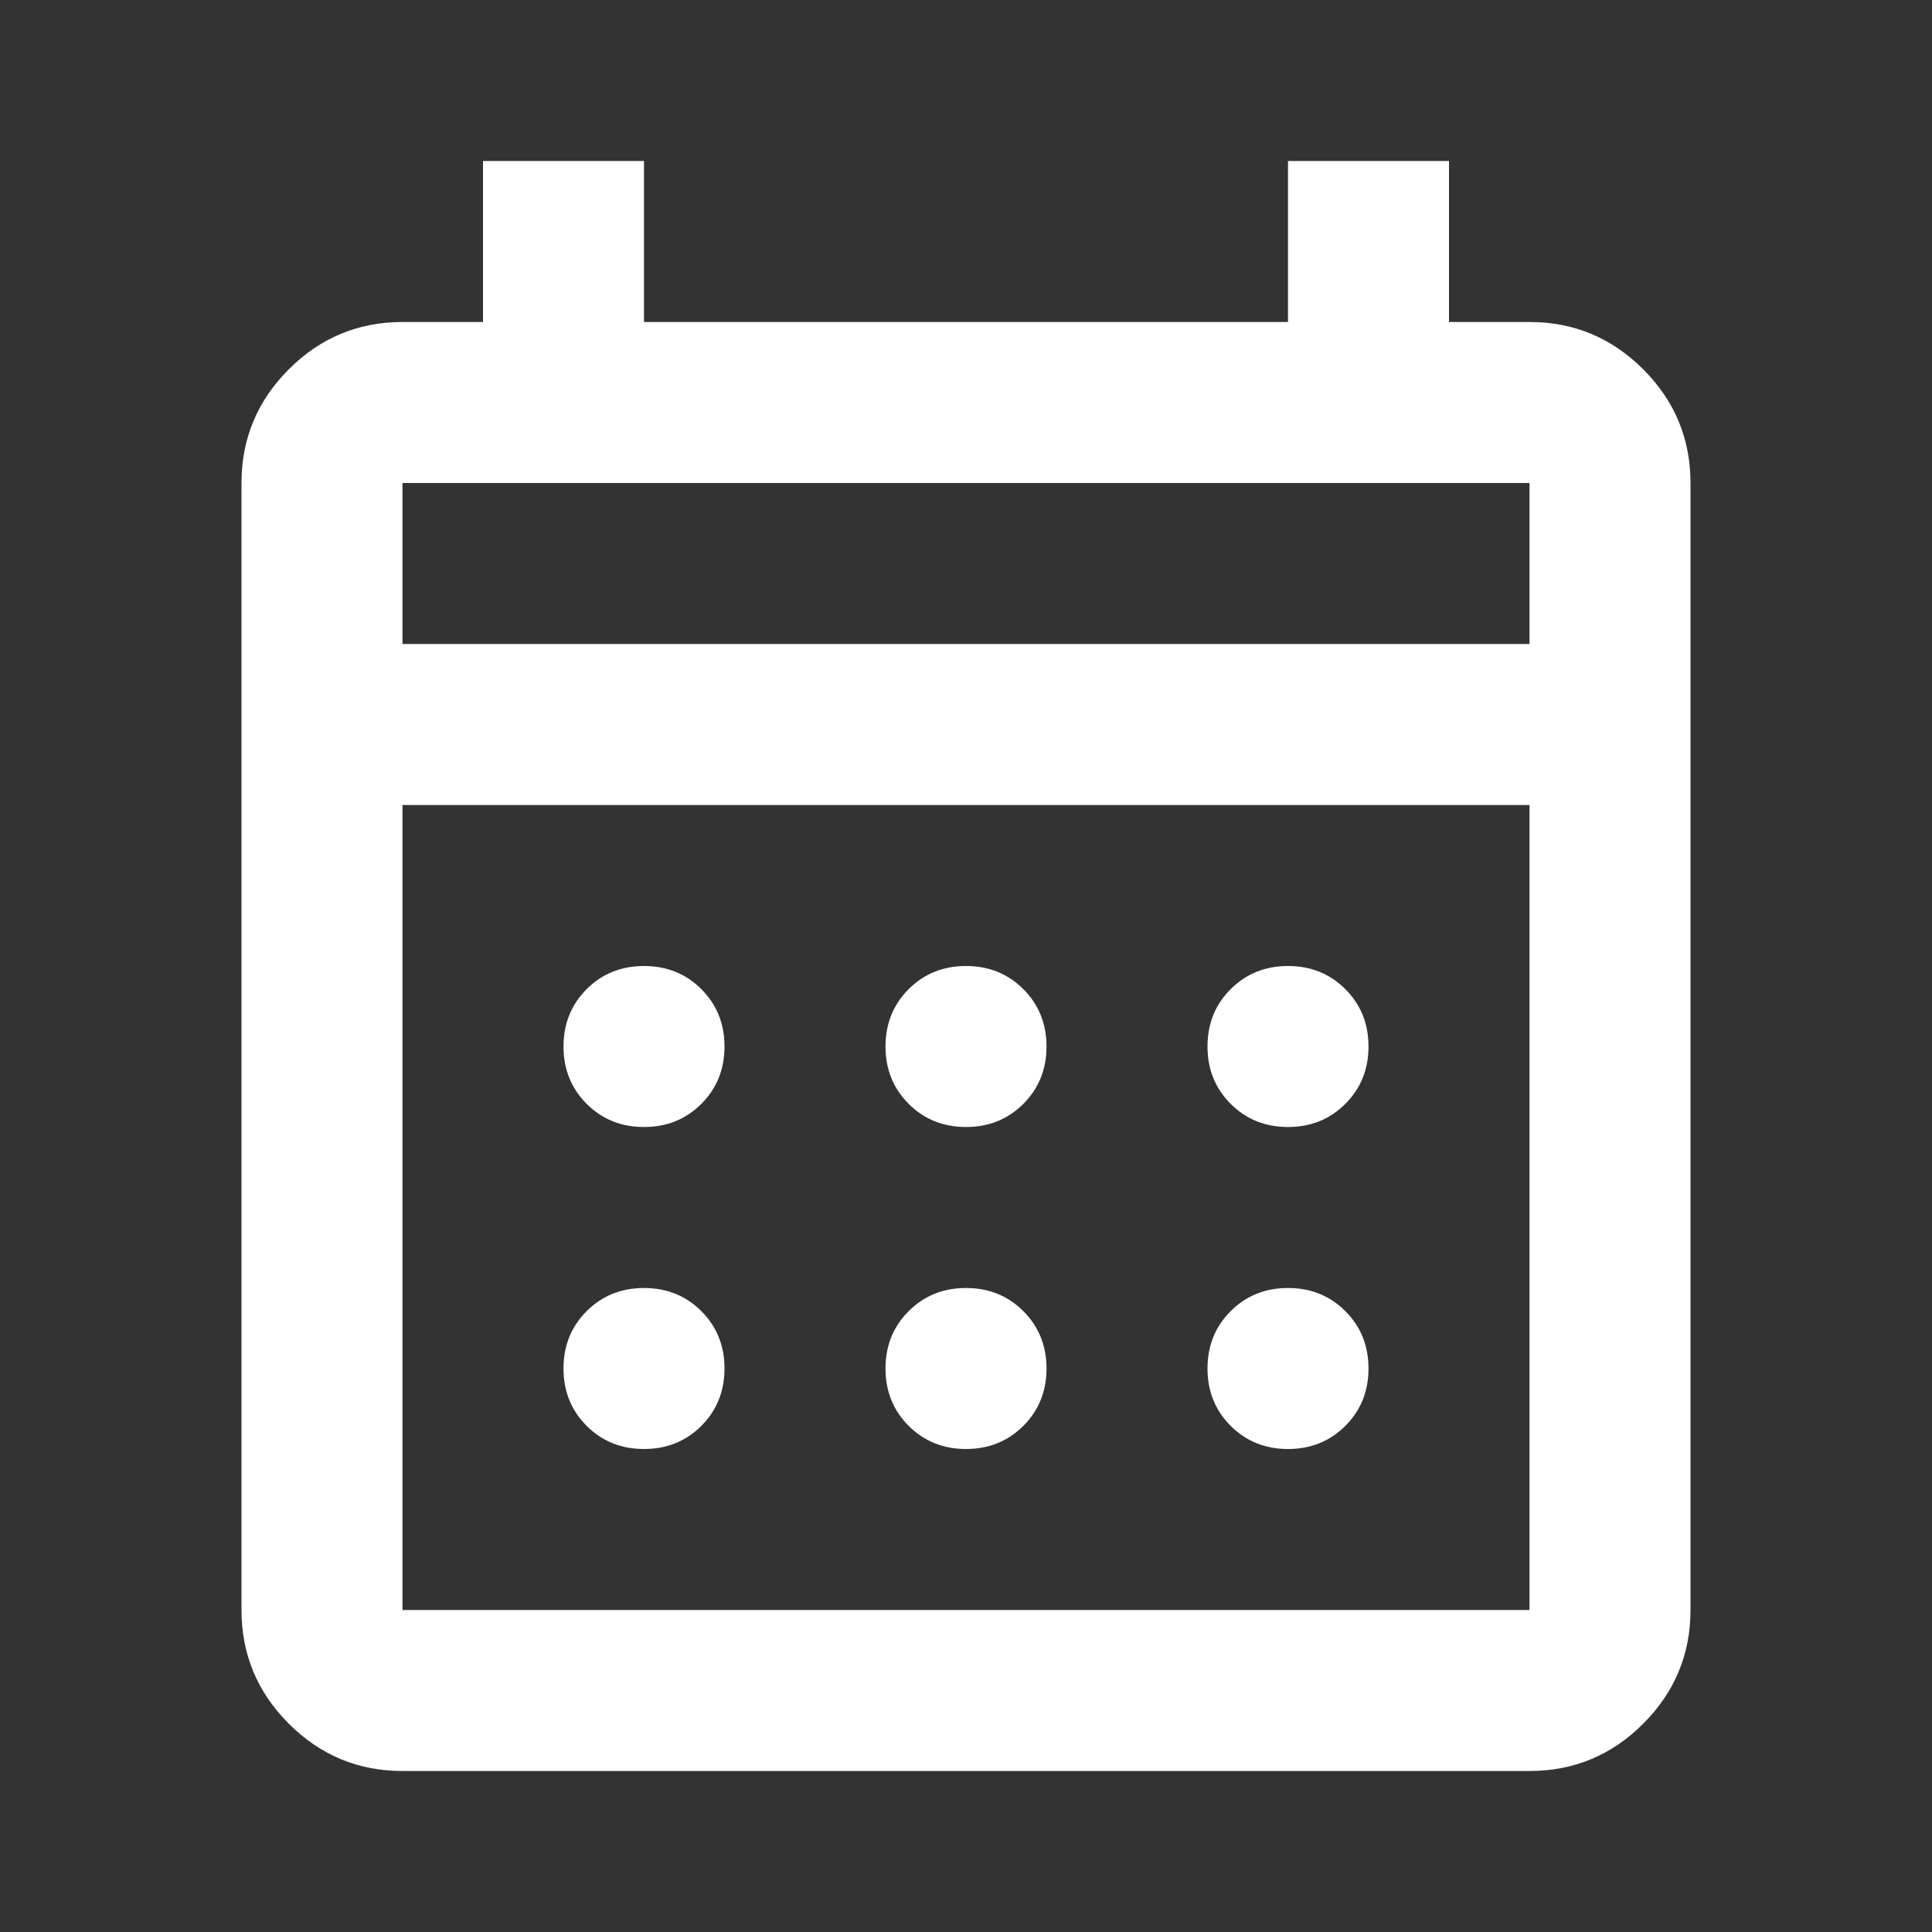 <svg xmlns="http://www.w3.org/2000/svg" width="60" height="60" viewBox="0 0 60 60" fill="none"><rect x="0" y="0" width="60" height="60" fill="#333333" stroke="none"/><mask id="mask0_9_329" style="mask-type:alpha" maskUnits="userSpaceOnUse" x="0" y="0" width="60" height="60"><rect width="60" height="60" fill="#D9D9D9"></rect></mask><g mask="url(#mask0_9_329)"><path d="M12.5 55C11.125 55 9.948 54.51 8.969 53.531C7.99 52.552 7.5 51.375 7.5 50V15C7.5 13.625 7.99 12.448 8.969 11.469C9.948 10.49 11.125 10 12.5 10H15V5H20V10H40V5H45V10H47.5C48.875 10 50.052 10.49 51.031 11.469C52.01 12.448 52.5 13.625 52.5 15V50C52.5 51.375 52.01 52.552 51.031 53.531C50.052 54.51 48.875 55 47.5 55H12.5ZM12.5 50H47.5V25H12.5V50ZM12.5 20H47.5V15H12.5V20ZM30 35C29.292 35 28.698 34.76 28.219 34.281C27.74 33.802 27.5 33.208 27.5 32.5C27.5 31.792 27.74 31.198 28.219 30.719C28.698 30.24 29.292 30 30 30C30.708 30 31.302 30.24 31.781 30.719C32.26 31.198 32.5 31.792 32.5 32.5C32.5 33.208 32.26 33.802 31.781 34.281C31.302 34.76 30.708 35 30 35ZM20 35C19.292 35 18.698 34.76 18.219 34.281C17.74 33.802 17.5 33.208 17.5 32.5C17.5 31.792 17.74 31.198 18.219 30.719C18.698 30.24 19.292 30 20 30C20.708 30 21.302 30.24 21.781 30.719C22.26 31.198 22.5 31.792 22.5 32.5C22.5 33.208 22.26 33.802 21.781 34.281C21.302 34.76 20.708 35 20 35ZM40 35C39.292 35 38.698 34.76 38.219 34.281C37.74 33.802 37.5 33.208 37.5 32.5C37.5 31.792 37.74 31.198 38.219 30.719C38.698 30.24 39.292 30 40 30C40.708 30 41.302 30.24 41.781 30.719C42.26 31.198 42.5 31.792 42.5 32.5C42.5 33.208 42.26 33.802 41.781 34.281C41.302 34.76 40.708 35 40 35ZM30 45C29.292 45 28.698 44.76 28.219 44.281C27.74 43.802 27.5 43.208 27.5 42.5C27.5 41.792 27.74 41.198 28.219 40.719C28.698 40.24 29.292 40 30 40C30.708 40 31.302 40.24 31.781 40.719C32.26 41.198 32.5 41.792 32.5 42.5C32.5 43.208 32.26 43.802 31.781 44.281C31.302 44.76 30.708 45 30 45ZM20 45C19.292 45 18.698 44.76 18.219 44.281C17.74 43.802 17.5 43.208 17.5 42.5C17.5 41.792 17.74 41.198 18.219 40.719C18.698 40.24 19.292 40 20 40C20.708 40 21.302 40.24 21.781 40.719C22.26 41.198 22.5 41.792 22.5 42.5C22.5 43.208 22.26 43.802 21.781 44.281C21.302 44.76 20.708 45 20 45ZM40 45C39.292 45 38.698 44.76 38.219 44.281C37.74 43.802 37.5 43.208 37.5 42.5C37.5 41.792 37.74 41.198 38.219 40.719C38.698 40.24 39.292 40 40 40C40.708 40 41.302 40.24 41.781 40.719C42.26 41.198 42.5 41.792 42.5 42.5C42.5 43.208 42.26 43.802 41.781 44.281C41.302 44.76 40.708 45 40 45Z" fill="white"></path></g></svg>